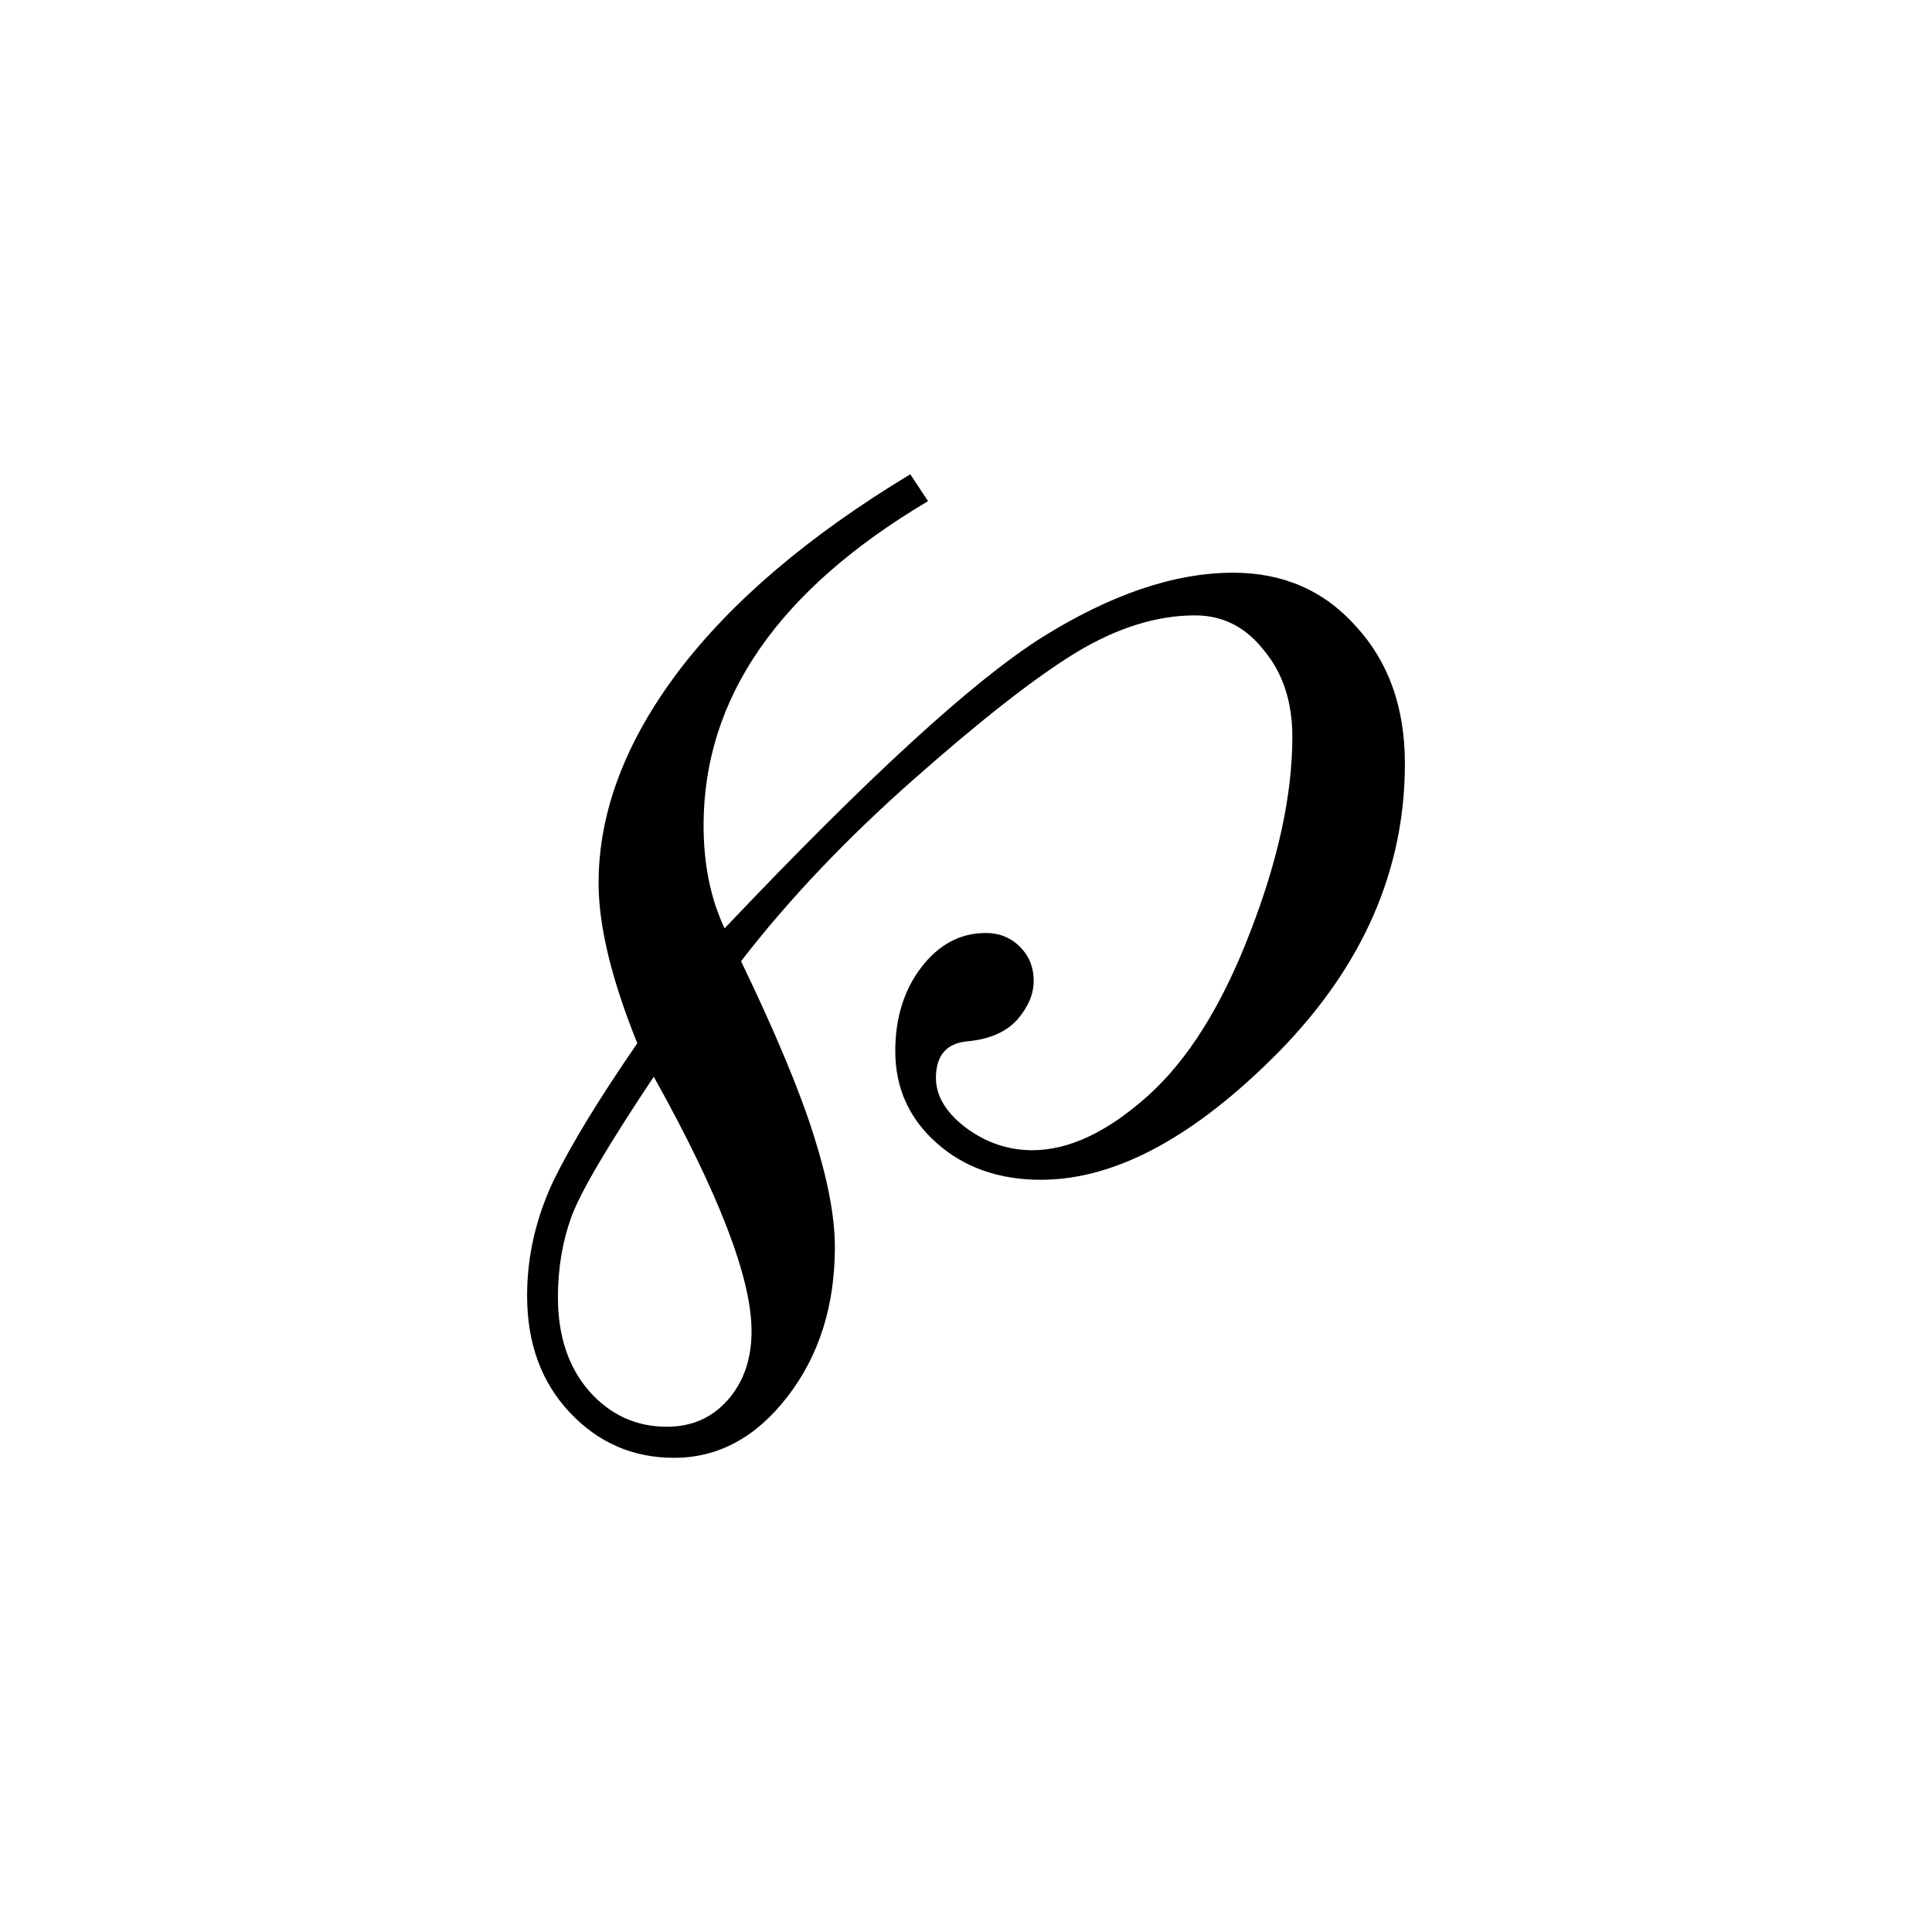 <?xml version="1.0" encoding="UTF-8" standalone="no"?>
<svg
   xmlns:dc="http://purl.org/dc/elements/1.1/"
   xmlns:cc="http://creativecommons.org/ns#"
   xmlns:rdf="http://www.w3.org/1999/02/22-rdf-syntax-ns#"
   xmlns:svg="http://www.w3.org/2000/svg"
   xmlns="http://www.w3.org/2000/svg"
   xmlns:sodipodi="http://sodipodi.sourceforge.net/DTD/sodipodi-0.dtd"
   xmlns:inkscape="http://www.inkscape.org/namespaces/inkscape"
   version="1.1"
   id="svg4"
   sodipodi:docname="mi22007.svg"
   width="23"
   height="23"
   inkscape:version="0.92.4 (5da689c313, 2019-01-14)">
  <defs
     id="defs8" />
  <sodipodi:namedview
     pagecolor="#ffffff"
     bordercolor="#666666"
     borderopacity="1"
     objecttolerance="10"
     gridtolerance="10"
     guidetolerance="10"
     inkscape:pageopacity="0"
     inkscape:pageshadow="2"
     inkscape:window-width="1920"
     inkscape:window-height="995"
     id="namedview6"
     showgrid="false"
     fit-margin-top="0"
     fit-margin-left="0"
     fit-margin-right="0"
     fit-margin-bottom="0"
     inkscape:zoom="2.36"
     inkscape:cx="-31.60661"
     inkscape:cy="-37.26"
     inkscape:window-x="0"
     inkscape:window-y="0"
     inkscape:window-maximized="1"
     inkscape:current-layer="svg4" />
  <path
     d="m 8.626,11.052 q 2.547,-2.687 3.774,-3.461 1.234,-0.773 2.281,-0.773 0.894,0 1.464,0.641 0.58,0.632 0.58,1.632 0,1.899 -1.5,3.43 -1.505,1.524 -2.833,1.524 -0.75,0 -1.242,-0.438 -0.492,-0.437 -0.492,-1.094 0,-0.593 0.312,-1 0.313,-0.406 0.766,-0.406 0.242,0 0.406,0.164 0.164,0.164 0.164,0.406 0,0.235 -0.195,0.461 -0.196,0.219 -0.586,0.258 -0.383,0.031 -0.383,0.438 0,0.32 0.359,0.593 0.36,0.266 0.789,0.266 0.649,0 1.368,-0.641 0.718,-0.64 1.218,-1.937 0.509,-1.305 0.509,-2.344 0,-0.625 -0.34,-1.031 -0.325,-0.414 -0.817,-0.414 -0.688,0 -1.422,0.445 -0.727,0.445 -1.93,1.508 -1.203,1.062 -2.054,2.164 0.617,1.281 0.867,2.078 0.25,0.789 0.25,1.324 0,1.05 -0.563,1.78 -0.562,0.73 -1.351,0.73 -0.735,0 -1.242,-0.54 -0.508,-0.54 -0.508,-1.39 0,-0.7 0.312,-1.365 0.321,-0.656 1,-1.64 -0.461,-1.141 -0.461,-1.907 0,-1.257 0.946,-2.515 0.953,-1.258 2.765,-2.352 l 0.211,0.32 q -2.672,1.586 -2.672,3.86 0,0.695 0.25,1.226 z m -0.843,1.766 q -0.829,1.242 -0.985,1.68 -0.156,0.437 -0.156,0.947 0,0.69 0.375,1.12 0.375,0.42 0.922,0.42 0.445,0 0.726,-0.32 0.282,-0.32 0.282,-0.82 0,-0.94 -1.164,-3.027 z"
     id="path2"
     inkscape:connector-curvature="0" />
</svg>
